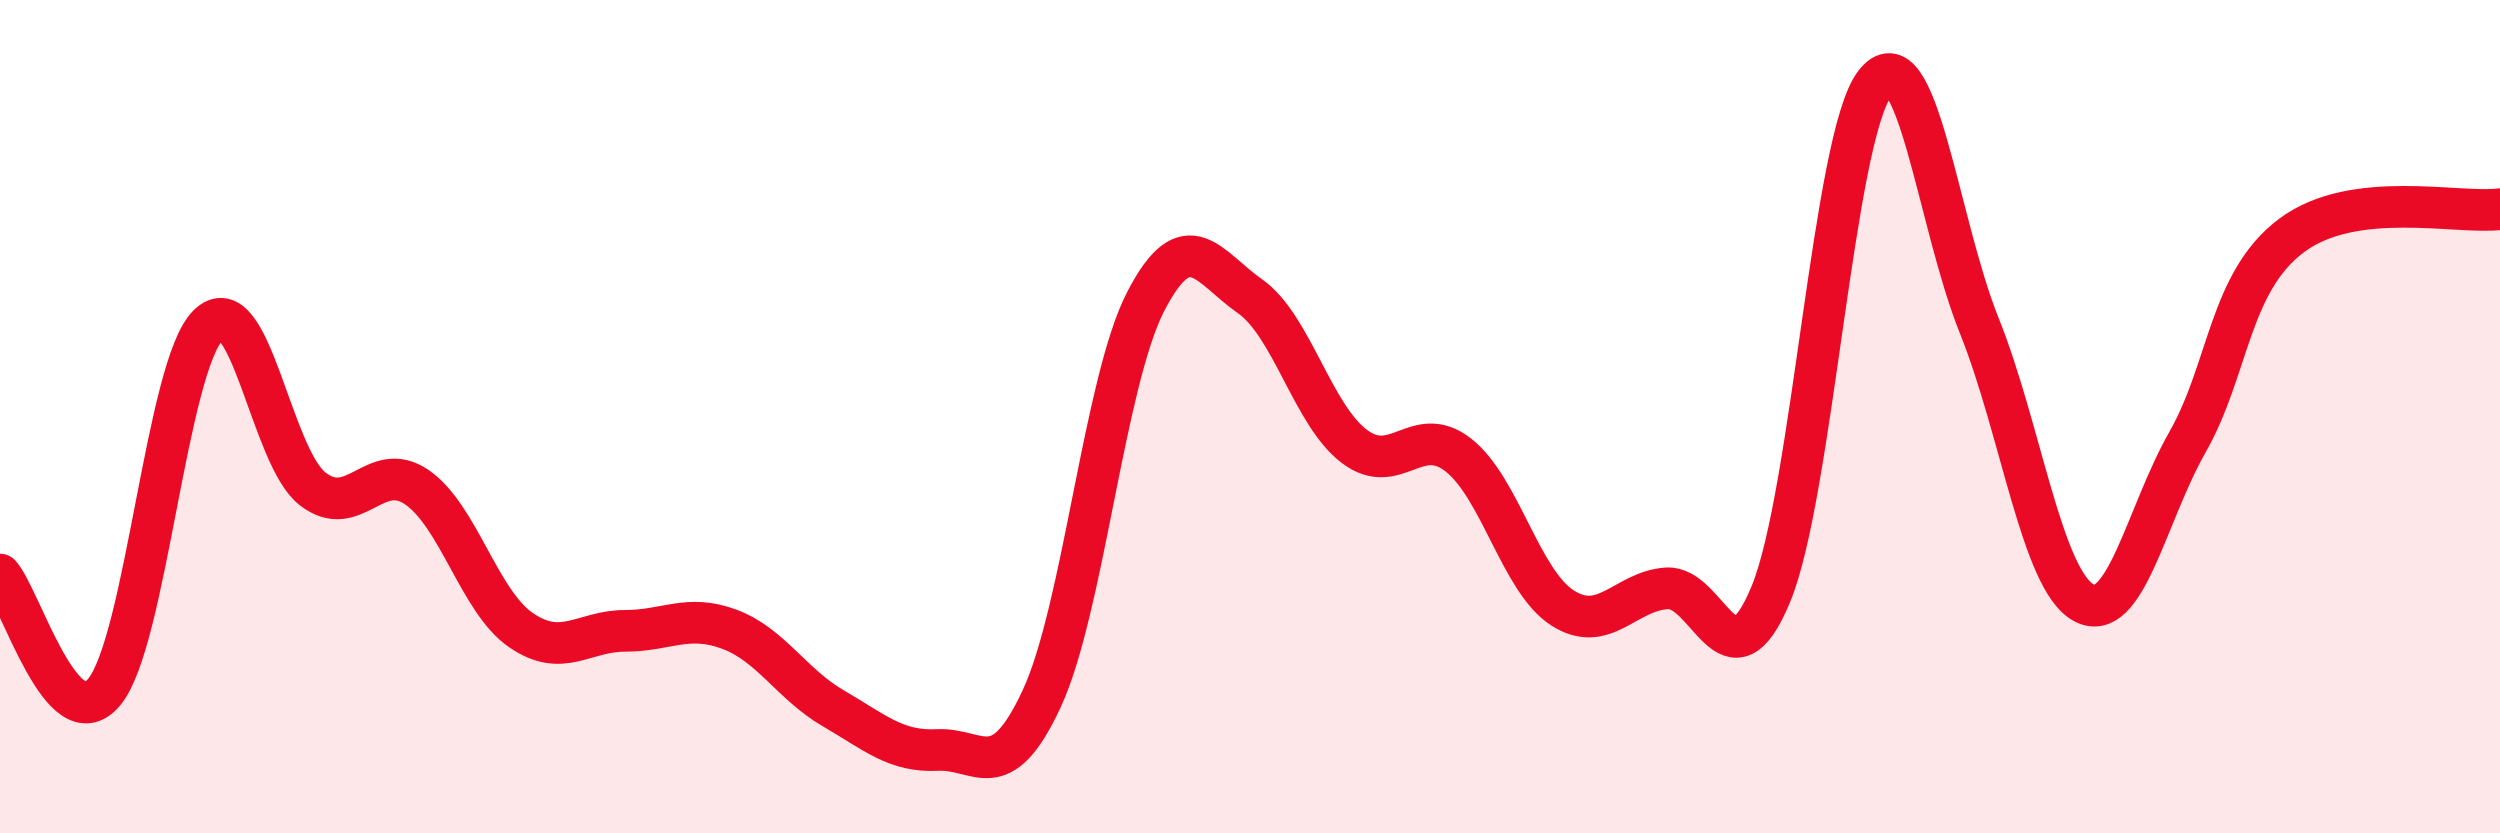 
    <svg width="60" height="20" viewBox="0 0 60 20" xmlns="http://www.w3.org/2000/svg">
      <path
        d="M 0,13.79 C 0.5,14.35 1.5,17.81 2.5,16.61 C 3.5,15.41 4,8.78 5,7.8 C 6,6.82 6.5,10.95 7.5,11.73 C 8.5,12.51 9,11.01 10,11.69 C 11,12.37 11.5,14.43 12.5,15.12 C 13.5,15.81 14,15.14 15,15.14 C 16,15.14 16.5,14.73 17.5,15.1 C 18.5,15.47 19,16.42 20,17 C 21,17.58 21.5,18.05 22.5,18 C 23.5,17.95 24,18.92 25,16.77 C 26,14.62 26.5,9.16 27.5,7.23 C 28.5,5.3 29,6.41 30,7.11 C 31,7.81 31.5,9.95 32.5,10.71 C 33.5,11.47 34,10.14 35,10.92 C 36,11.7 36.5,13.95 37.5,14.59 C 38.5,15.23 39,14.19 40,14.12 C 41,14.05 41.5,16.68 42.5,14.26 C 43.5,11.84 44,3.29 45,2 C 46,0.71 46.5,5.32 47.5,7.81 C 48.5,10.3 49,13.9 50,14.46 C 51,15.02 51.5,12.37 52.5,10.61 C 53.5,8.85 53.5,6.77 55,5.65 C 56.5,4.53 59,5.15 60,5.02L60 20L0 20Z"
        fill="#EB0A25"
        opacity="0.1"
        stroke-linecap="round"
        stroke-linejoin="round"
      />
      <path
        d="M 0,13.79 C 0.5,14.35 1.5,17.81 2.5,16.61 C 3.5,15.41 4,8.78 5,7.8 C 6,6.82 6.5,10.95 7.5,11.73 C 8.5,12.51 9,11.01 10,11.69 C 11,12.37 11.5,14.43 12.5,15.12 C 13.5,15.81 14,15.14 15,15.14 C 16,15.14 16.5,14.73 17.5,15.1 C 18.5,15.47 19,16.42 20,17 C 21,17.58 21.5,18.05 22.5,18 C 23.5,17.95 24,18.92 25,16.77 C 26,14.62 26.5,9.16 27.5,7.23 C 28.5,5.3 29,6.41 30,7.11 C 31,7.81 31.5,9.95 32.5,10.71 C 33.5,11.47 34,10.14 35,10.92 C 36,11.7 36.5,13.95 37.5,14.59 C 38.5,15.23 39,14.19 40,14.12 C 41,14.05 41.5,16.68 42.5,14.26 C 43.5,11.84 44,3.29 45,2 C 46,0.71 46.5,5.32 47.5,7.81 C 48.5,10.3 49,13.9 50,14.46 C 51,15.02 51.5,12.37 52.5,10.61 C 53.5,8.85 53.5,6.77 55,5.65 C 56.5,4.53 59,5.15 60,5.02"
        stroke="#EB0A25"
        stroke-width="1"
        fill="none"
        stroke-linecap="round"
        stroke-linejoin="round"
      />
    </svg>
  